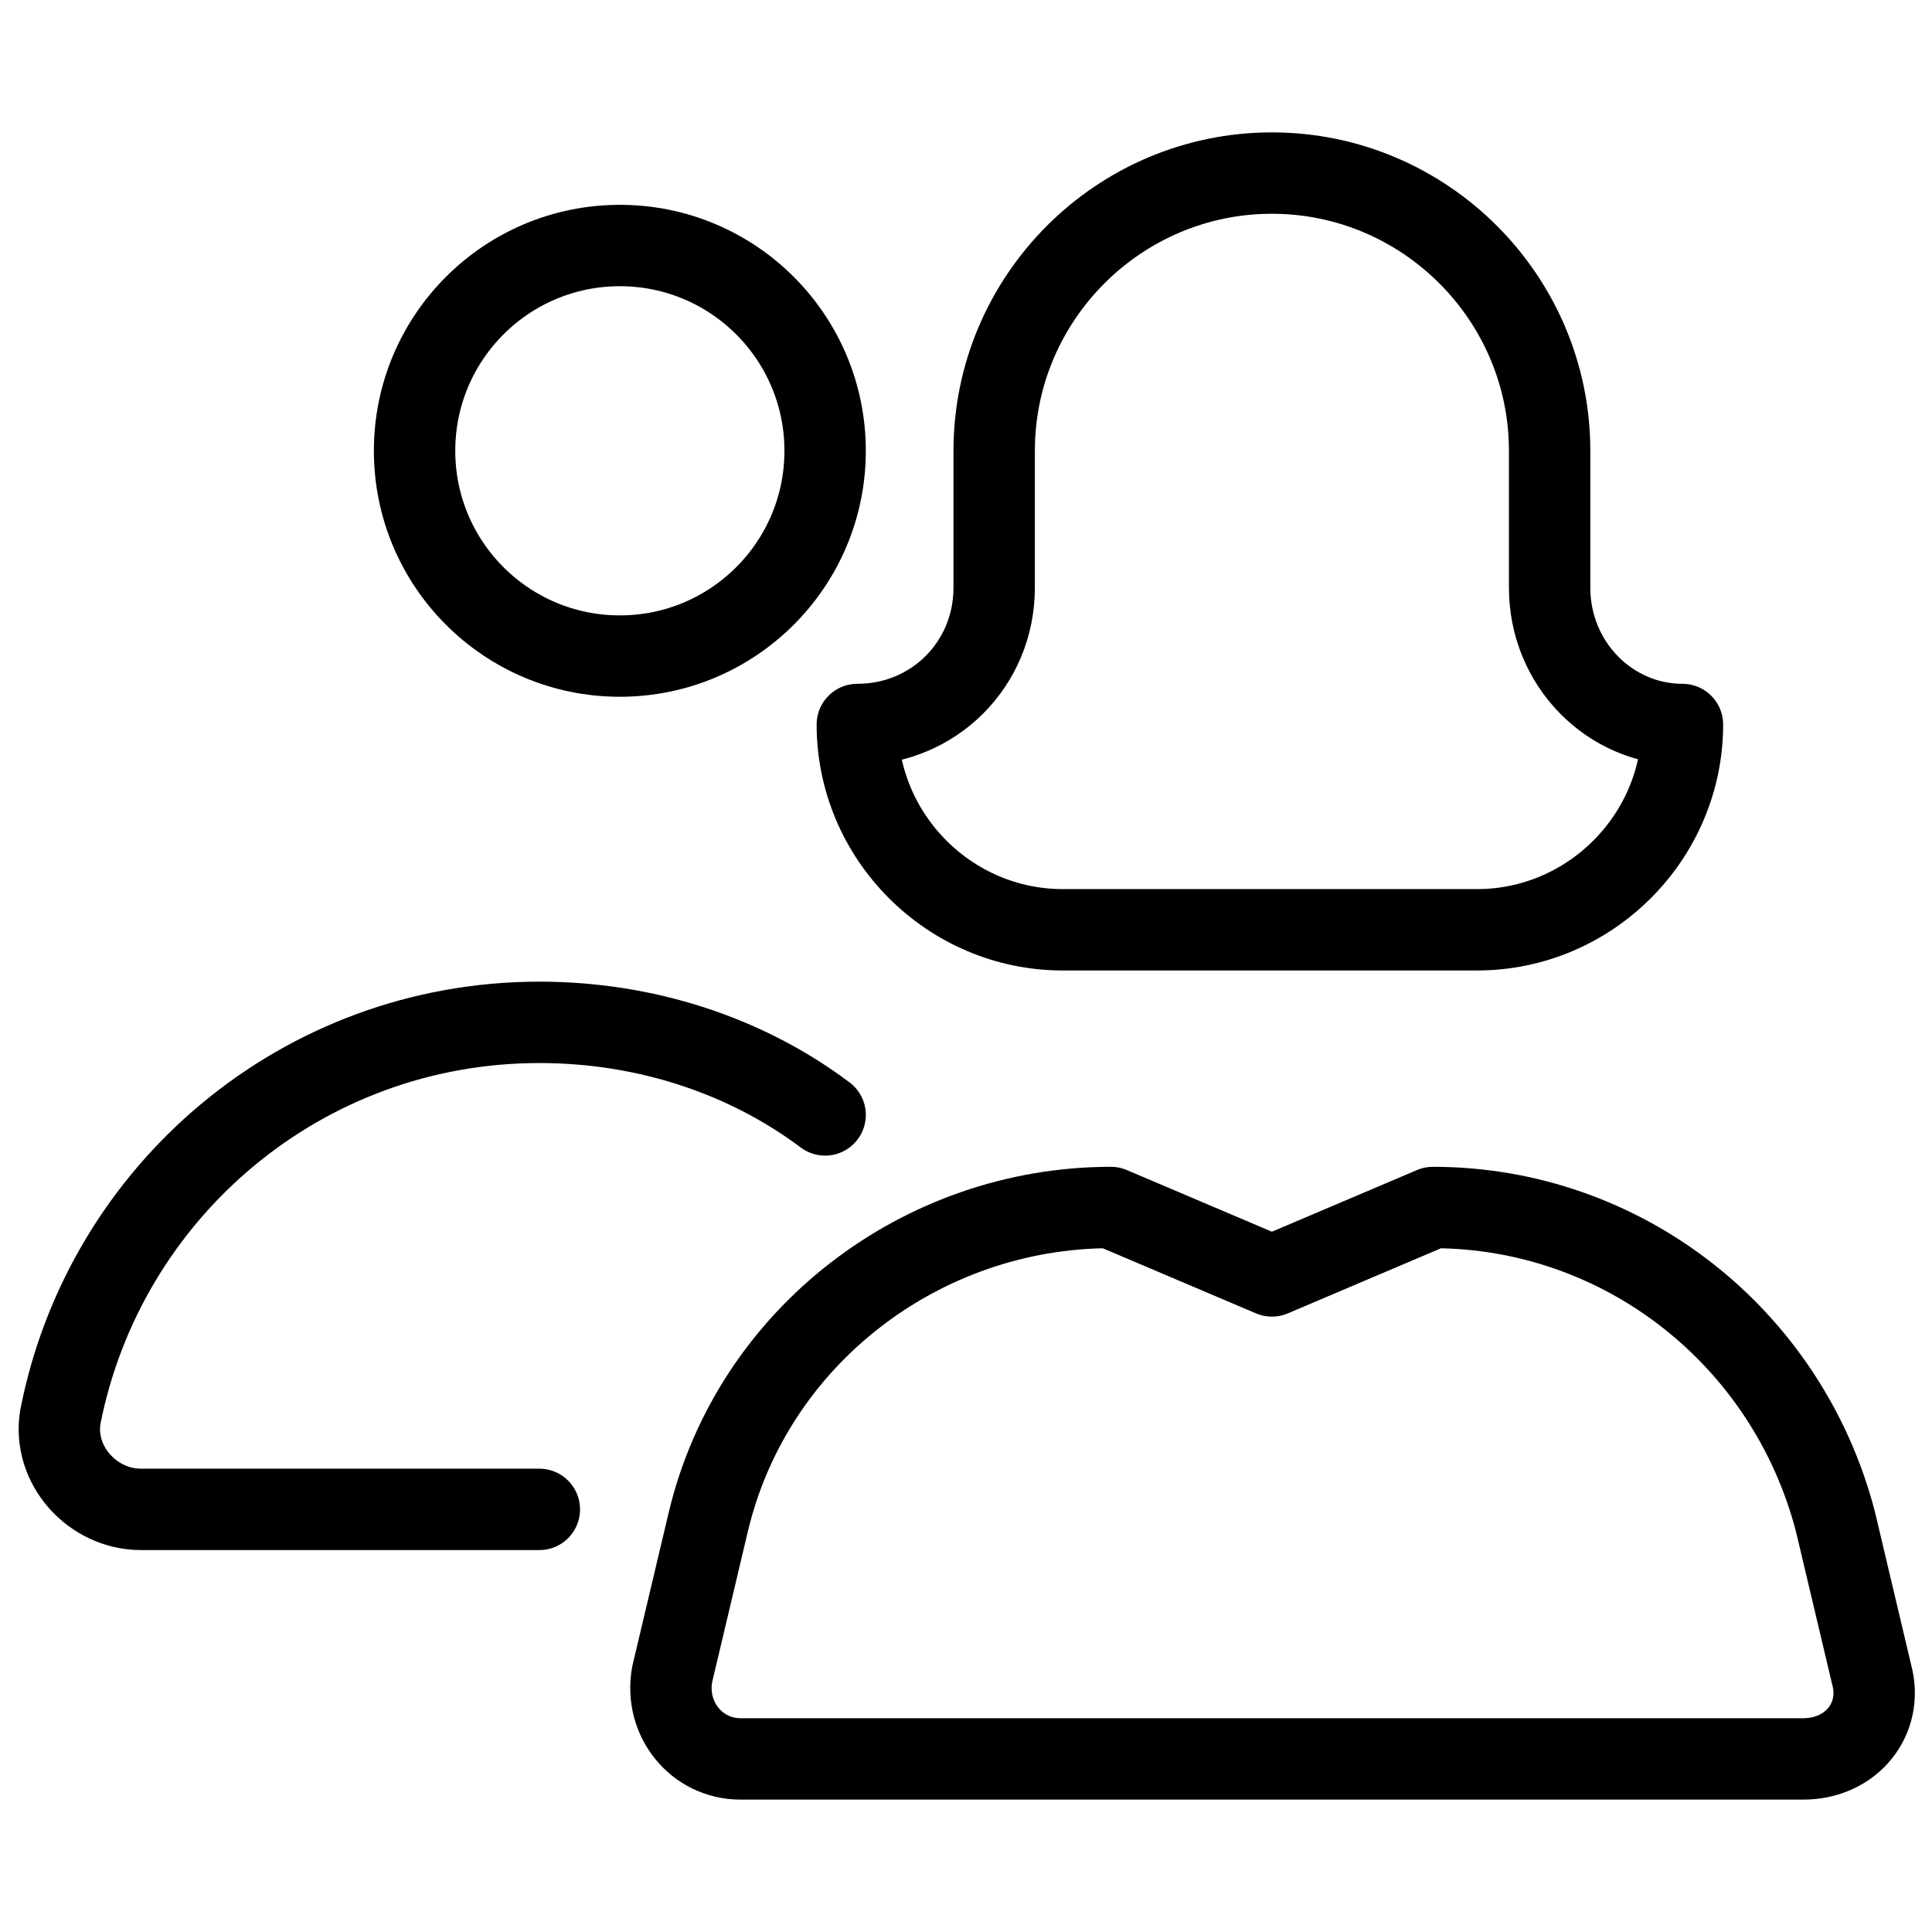 <?xml version="1.0" encoding="utf-8"?>
<!-- Generator: Adobe Illustrator 19.0.0, SVG Export Plug-In . SVG Version: 6.00 Build 0)  -->
<svg version="1.1" id="Layer_1" xmlns="http://www.w3.org/2000/svg" xmlns:xlink="http://www.w3.org/1999/xlink" x="0px" y="0px"
	 viewBox="0 0 48 48" style="enable-background:new 0 0 48 48;" xml:space="preserve">
<style type="text/css">
	.st0{fill:none;stroke:#000000;stroke-width:2.022;stroke-linecap:round;stroke-linejoin:round;stroke-miterlimit:10;}
</style>
<g>
	<circle id="XMLID_8_" class="st0" cx="15.4" cy="11.2" r="5.1"/>
	<path id="XMLID_7_" class="st0" d="M20.5,27.7c-2-1.5-4.5-2.3-7.1-2.3c-5.9,0-10.8,4.2-11.9,9.8c-0.2,1.2,0.8,2.3,2,2.3h9.9"/>
	<g>
		<path id="XMLID_6_" class="st0" d="M38.5,14.6v-3.4c0-3.8-3.1-6.9-6.9-6.9l0,0c-3.8,0-6.9,3.1-6.9,6.9v3.4c0,1.9-1.5,3.4-3.4,3.4
			l0,0l0,0c0,2.8,2.3,5.1,5.1,5.1h10.3c2.8,0,5.1-2.3,5.1-5.1l0,0l0,0C40,18,38.5,16.5,38.5,14.6z"/>
		<path id="XMLID_5_" class="st0" d="M44.8,43.7H18.4c-1.1,0-1.9-1-1.7-2.1l0.9-3.8c1.1-4.6,5.3-7.8,10-7.8l4,1.7l4-1.7
			c4.7,0,8.8,3.2,10,7.8l0.9,3.8C46.8,42.7,46,43.7,44.8,43.7z"/>
	</g>
</g>
</svg>
